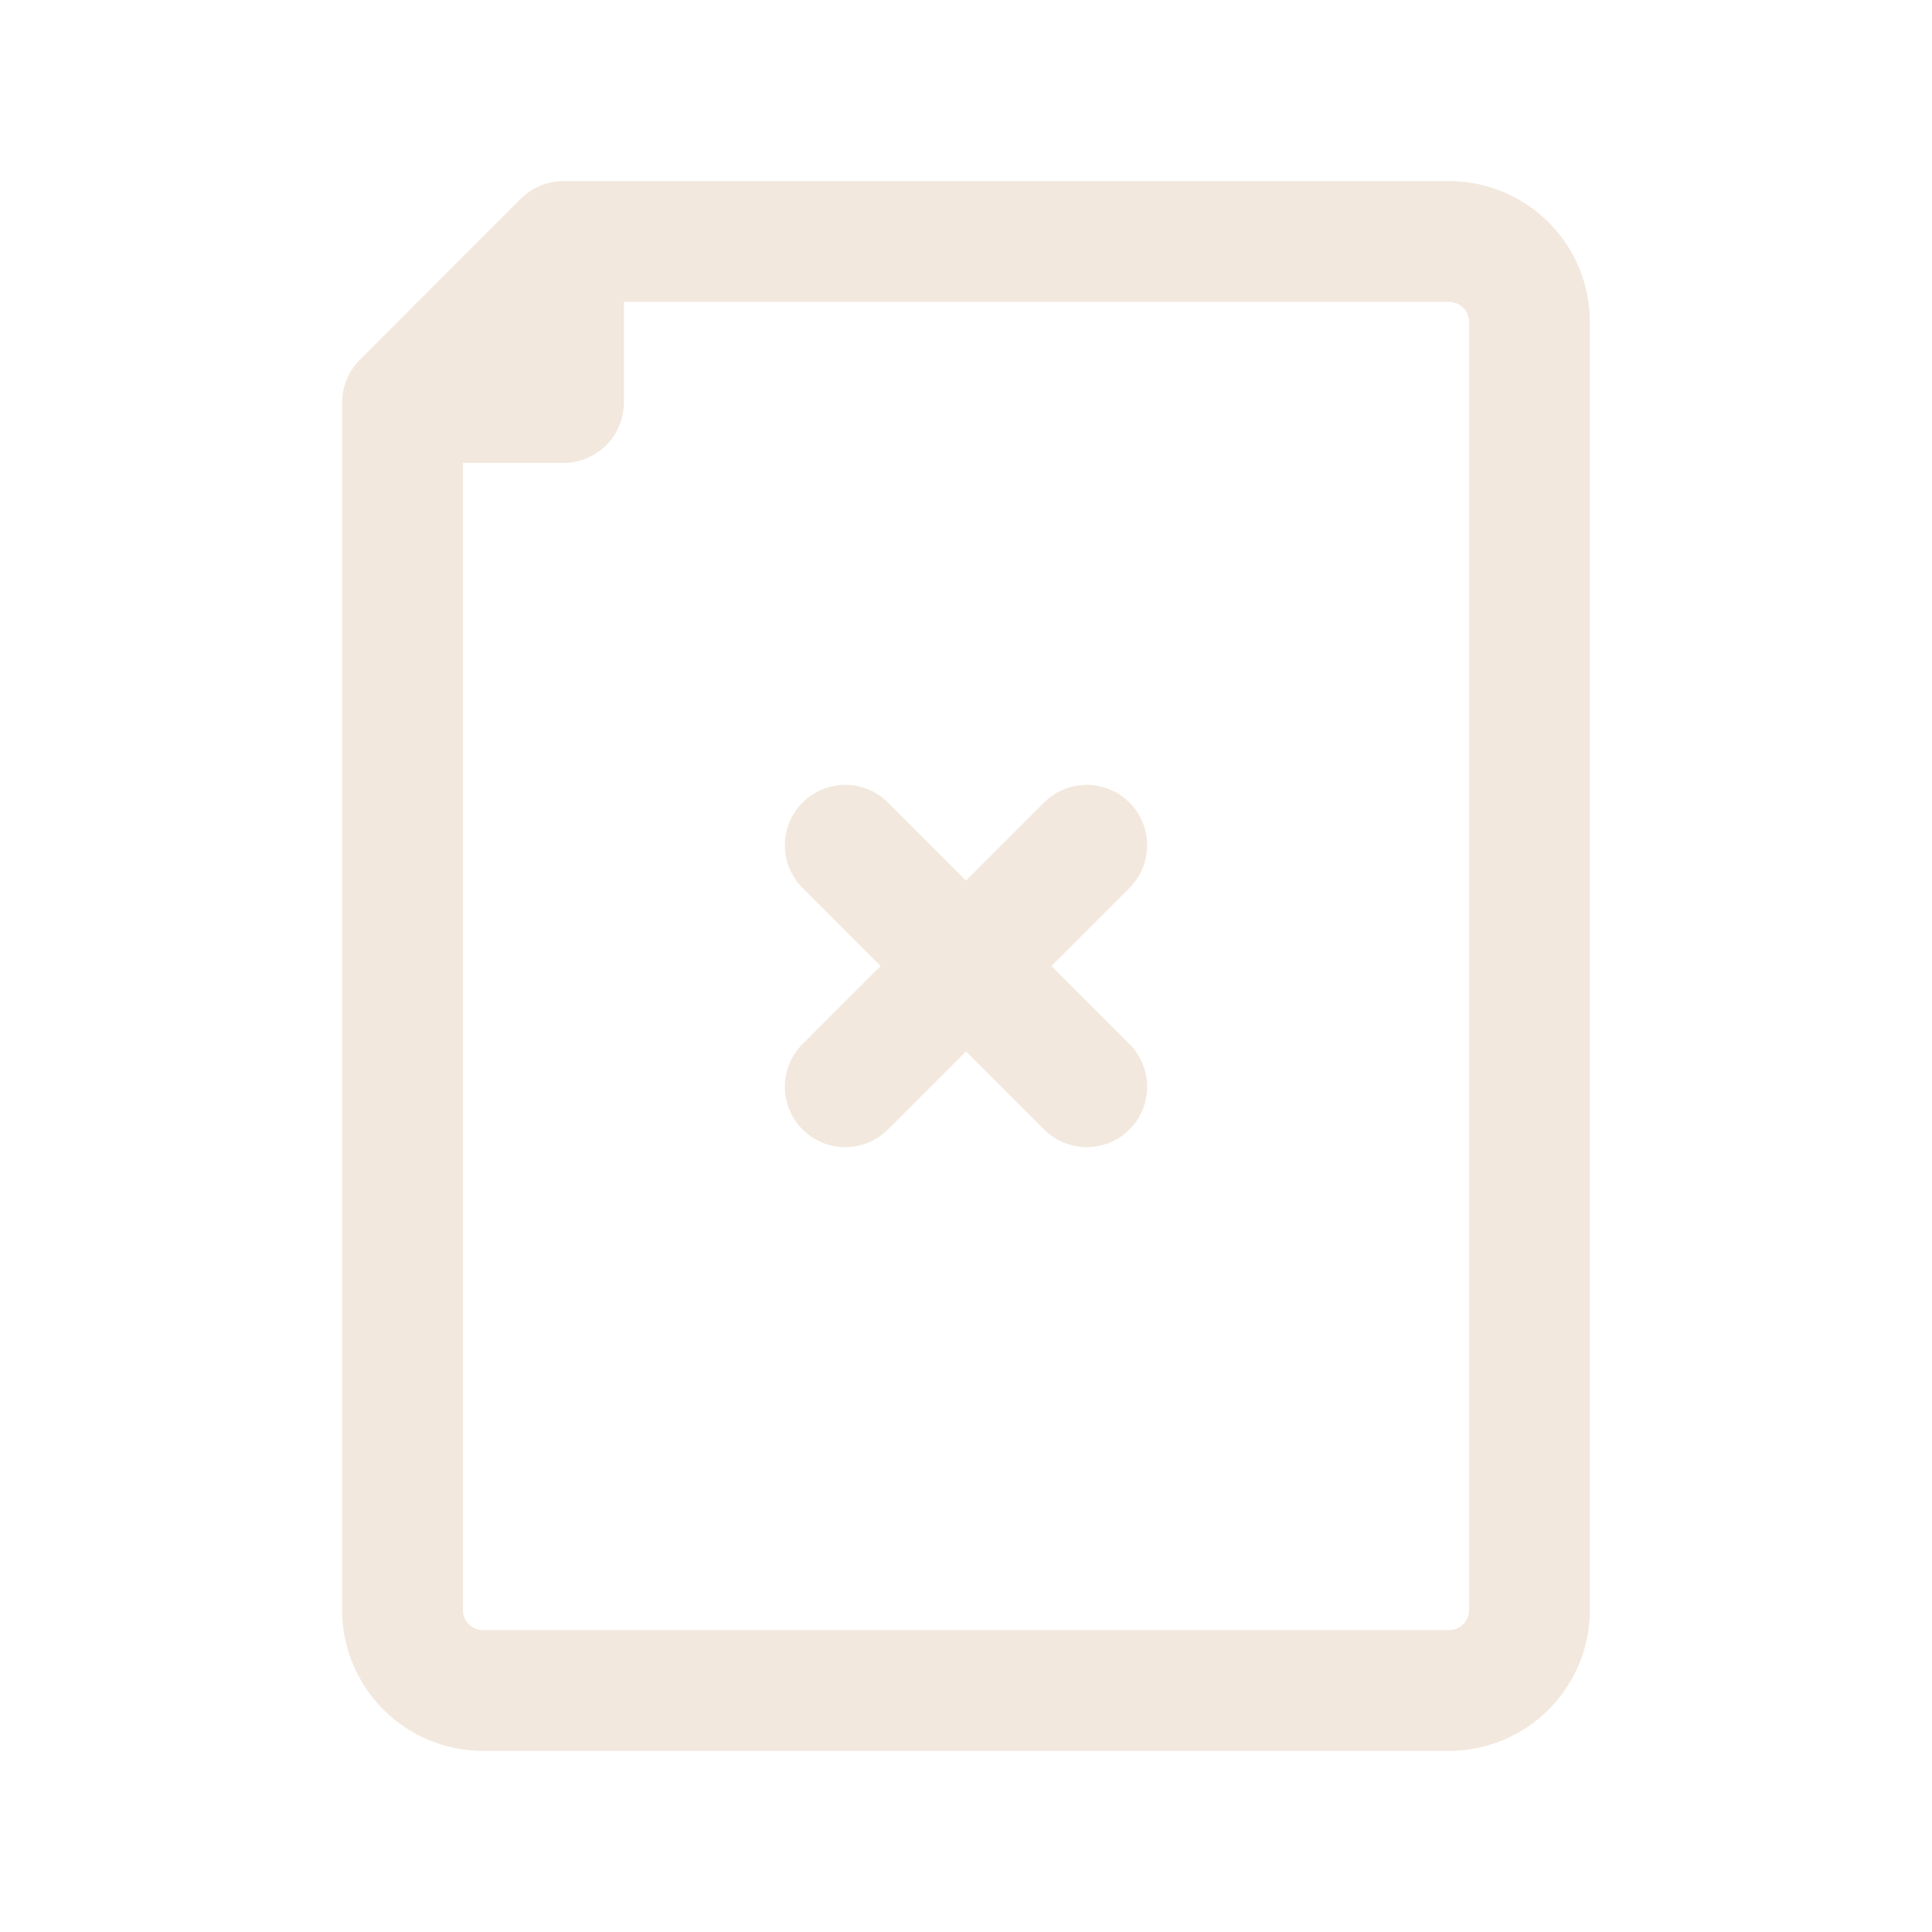 <?xml version="1.0" encoding="UTF-8"?>
<svg xmlns="http://www.w3.org/2000/svg" width="32" height="32" fill="none">
  <path d="M14 14l4 4m0-4l-4 4M9.333 4H24a1.333 1.333 0 011.333 1.333v21.334A1.334 1.334 0 0124 28H8a1.334 1.334 0 01-1.333-1.333v-20L9.333 4zM6.667 6.667h2.666V4L6.667 6.667z" stroke="#F2E8DD" stroke-width="2" stroke-linecap="round" stroke-linejoin="round"></path>
</svg>
